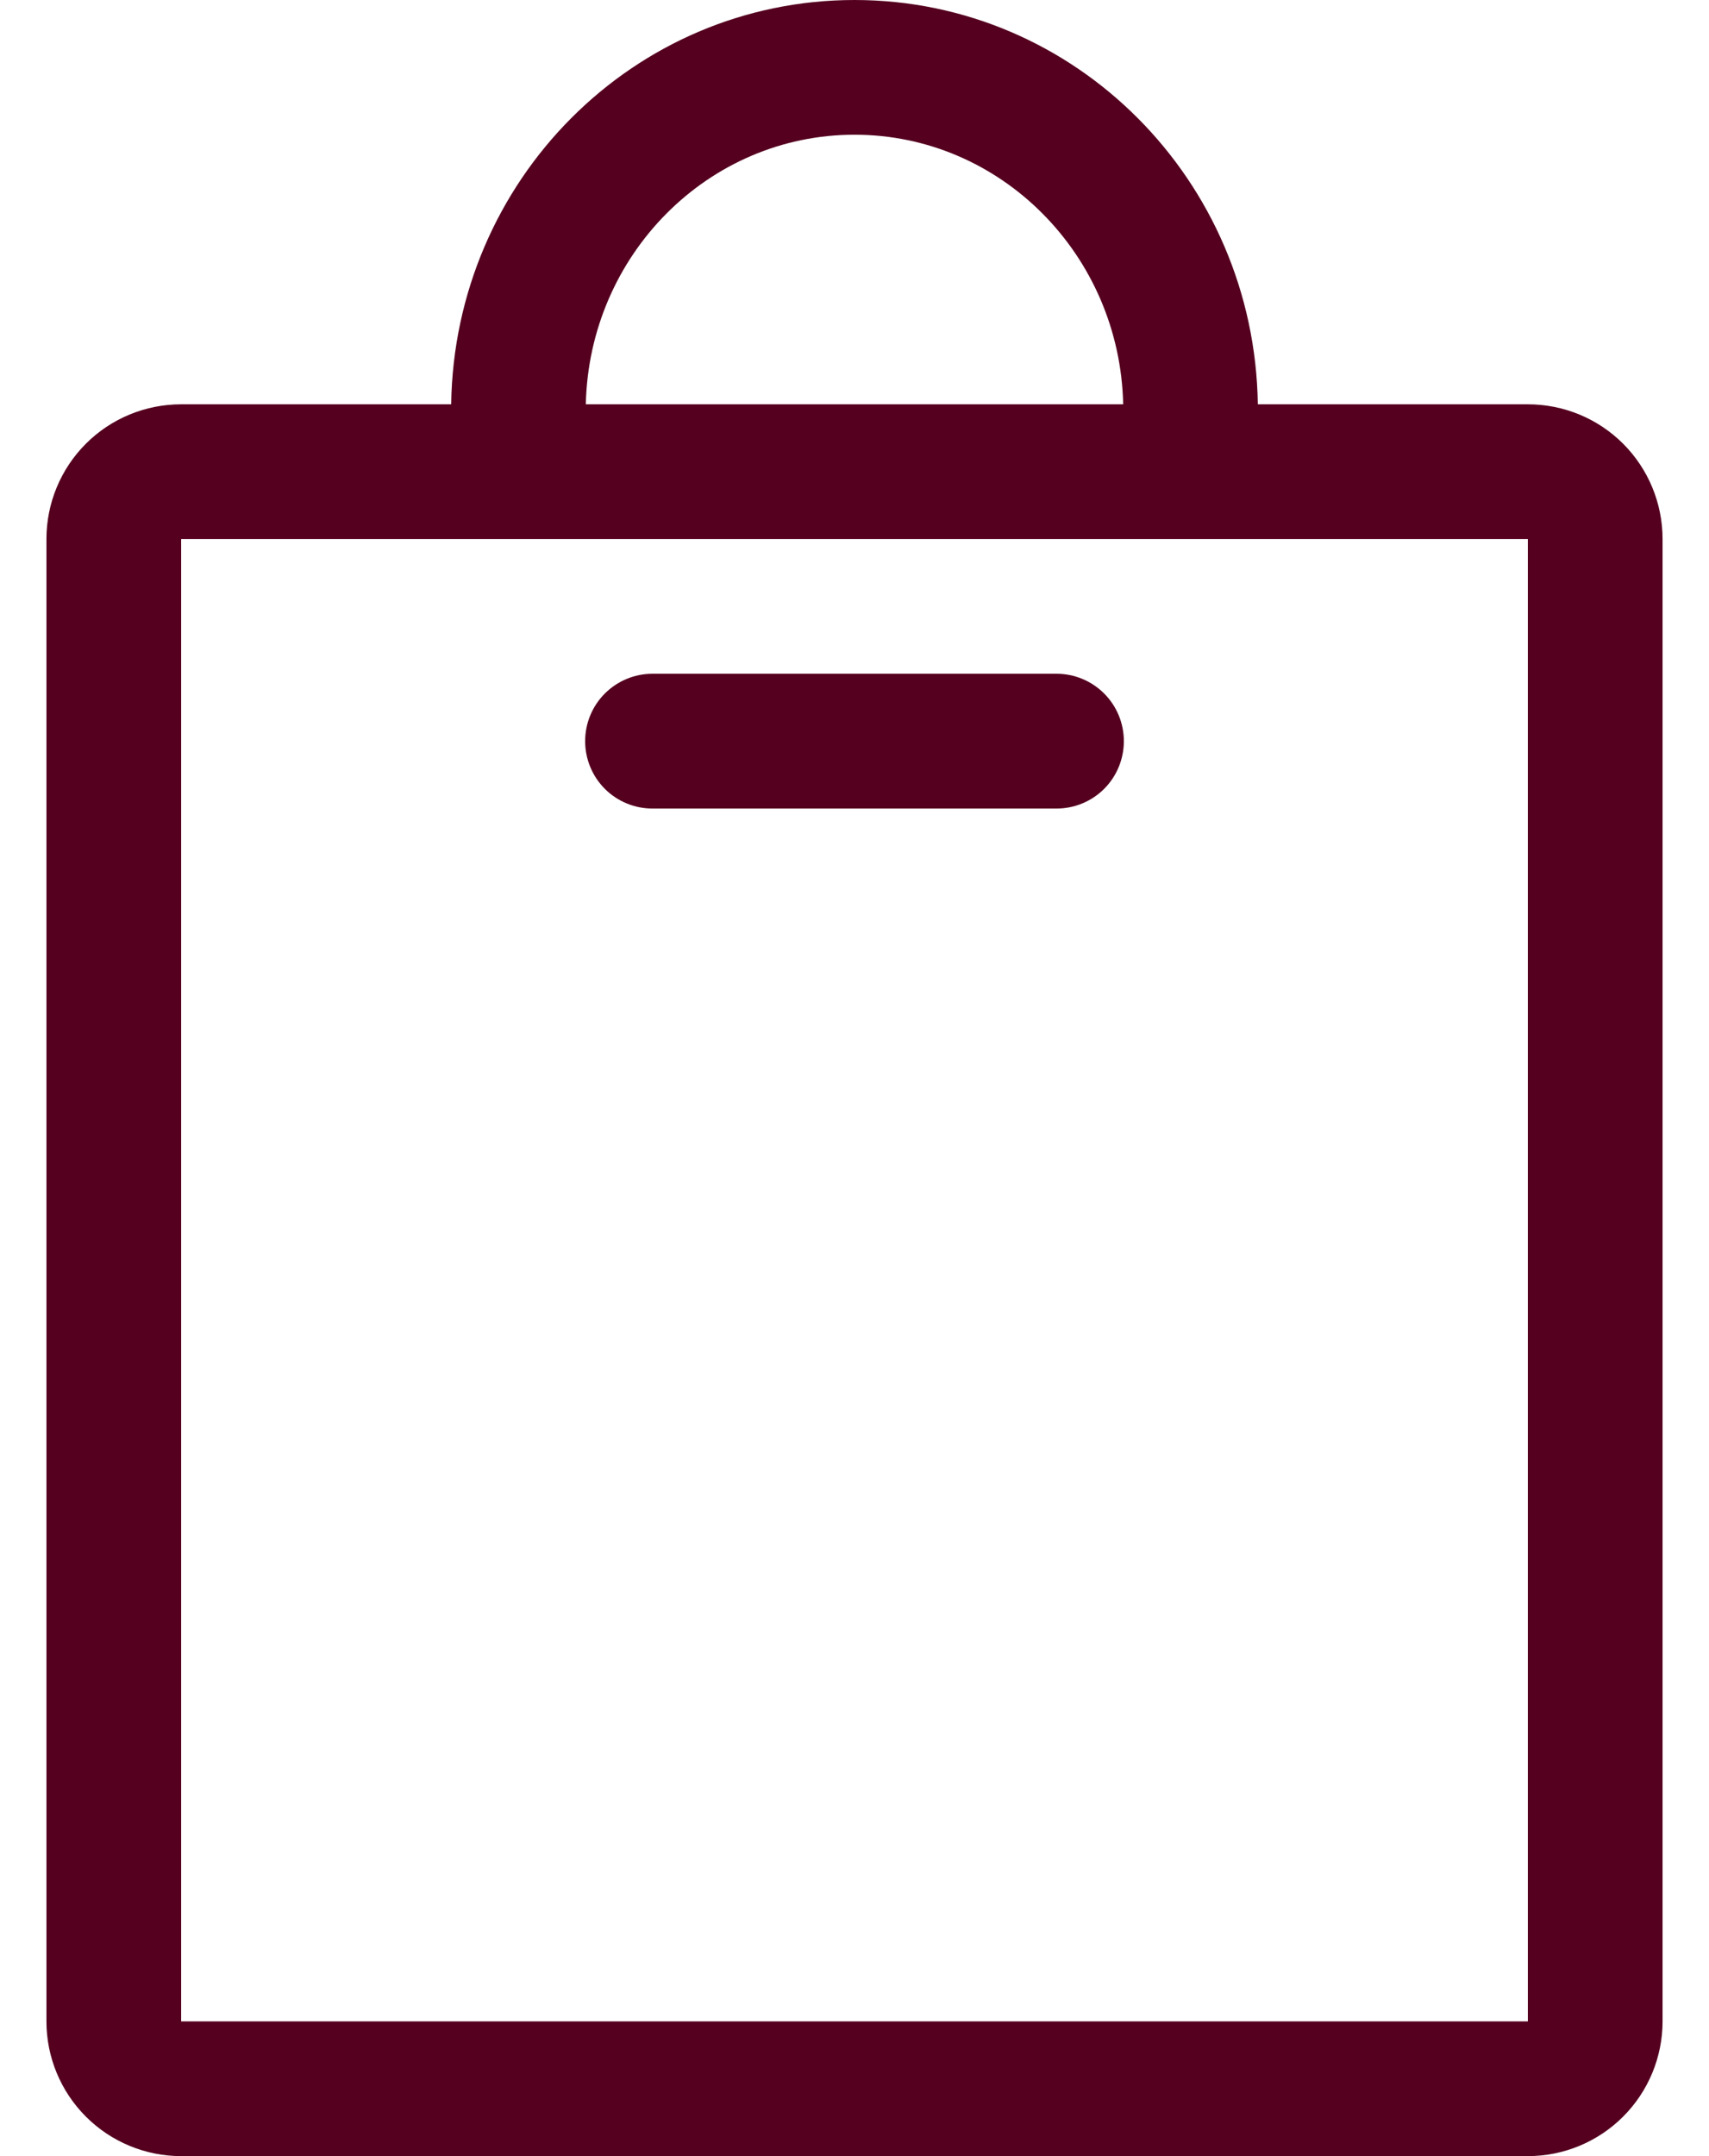 <svg width="23" height="29" viewBox="0 0 23 29" fill="none" xmlns="http://www.w3.org/2000/svg">
<path d="M2.438 29H20.562C21.043 29 21.504 28.809 21.844 28.469C22.184 28.129 22.375 27.668 22.375 27.188V7.25C22.375 6.769 22.184 6.308 21.844 5.968C21.504 5.628 21.043 5.438 20.562 5.438H16.928C16.885 2.427 14.474 0 11.5 0C8.526 0 6.115 2.427 6.072 5.438H2.438C1.957 5.438 1.496 5.628 1.156 5.968C0.816 6.308 0.625 6.769 0.625 7.25V27.188C0.625 27.668 0.816 28.129 1.156 28.469C1.496 28.809 1.957 29 2.438 29ZM20.562 7.25V27.188H2.438V7.25H20.562ZM11.5 1.812C13.47 1.812 15.072 3.431 15.116 5.438H7.884C7.928 3.431 9.53 1.812 11.5 1.812ZM8.781 10.875H14.219C14.459 10.875 14.69 10.78 14.86 10.61C15.03 10.44 15.125 10.209 15.125 9.969C15.125 9.728 15.03 9.498 14.86 9.328C14.69 9.158 14.459 9.062 14.219 9.062H8.781C8.541 9.062 8.31 9.158 8.14 9.328C7.97 9.498 7.875 9.728 7.875 9.969C7.875 10.209 7.97 10.44 8.14 10.61C8.31 10.78 8.541 10.875 8.781 10.875Z" fill="#55001F"/>
</svg>
